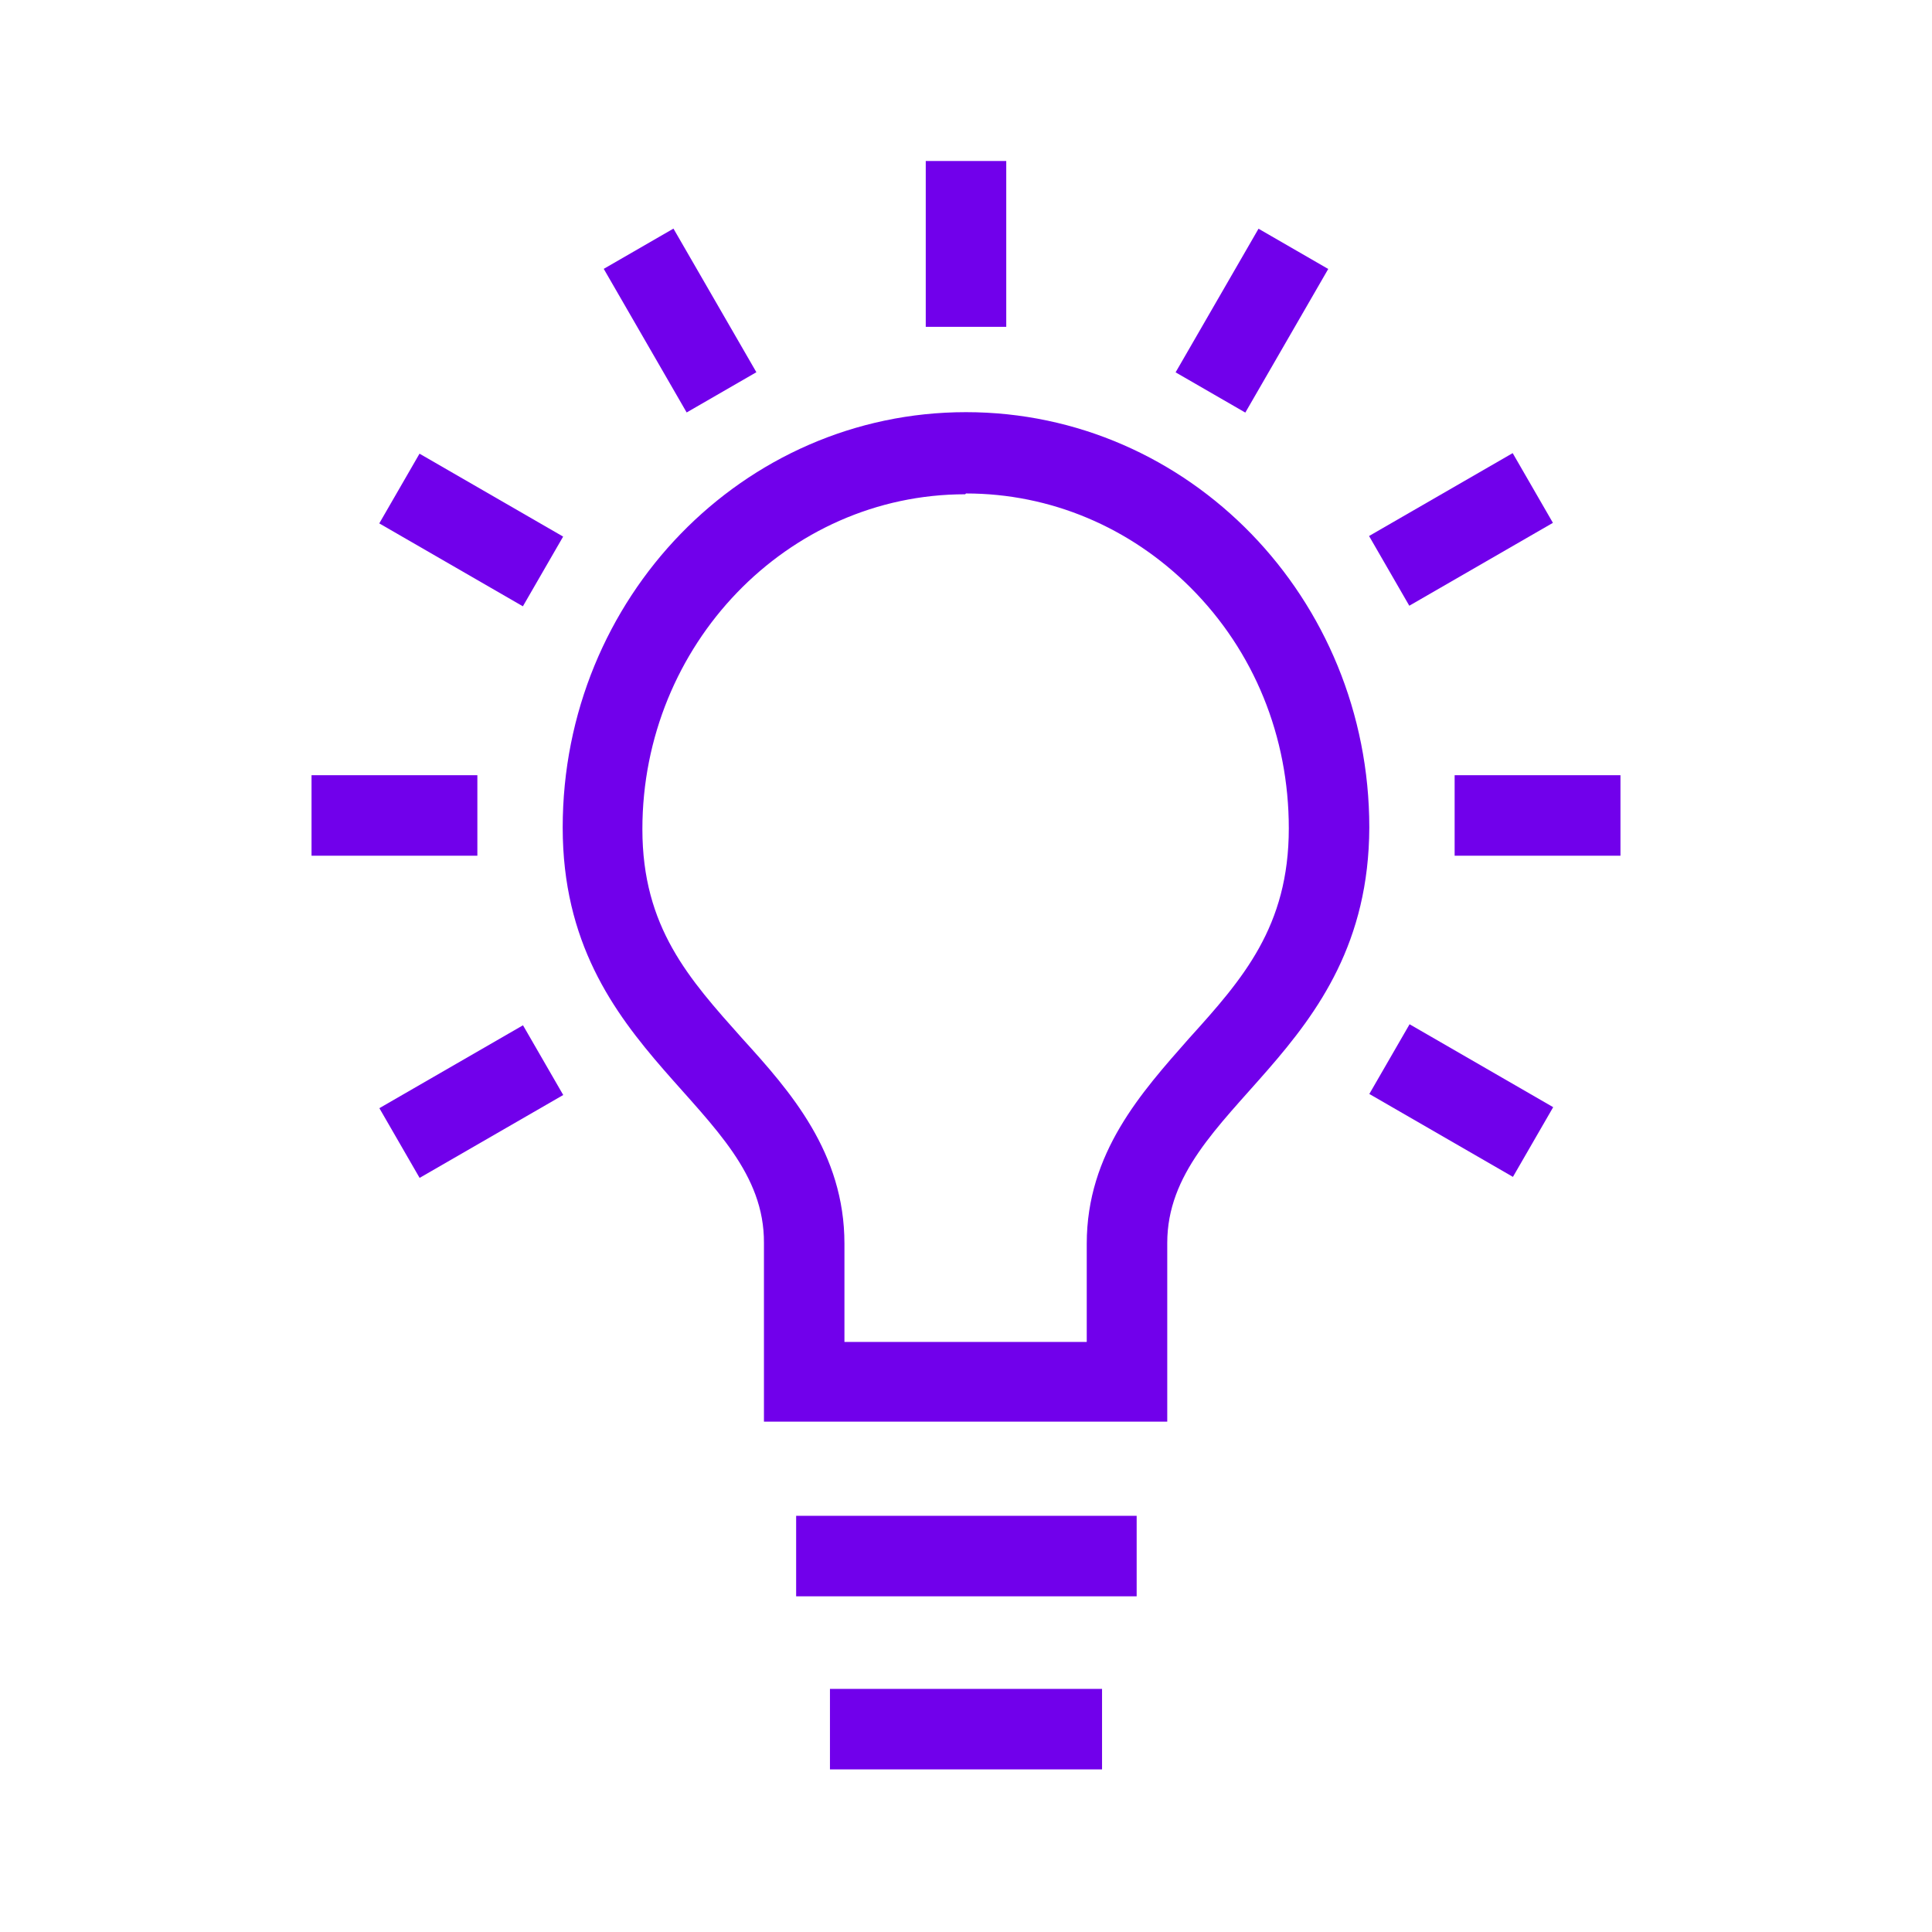 <?xml version="1.0" encoding="UTF-8"?>
<svg id="Icons" xmlns="http://www.w3.org/2000/svg" viewBox="0 0 24 24">
  <defs>
    <style>
      .cls-1 {
        fill: #7100eb;
      }
    </style>
  </defs>
  <rect class="cls-1" x="9.89" y="18.83" width="4.23" height="1"/>
  <rect class="cls-1" x="10.31" y="20.98" width="3.38" height="1"/>
  <path class="cls-1" d="M9.49,15.44v2.22s5.01,0,5.01,0v-2.22c0-1.71,2.5-2.31,2.51-5.16,0-2.85-2.24-5.16-5.01-5.16s-5.01,2.31-5.01,5.16c0,2.85,2.51,3.45,2.5,5.16ZM12,6.13c1.05,0,2.04.42,2.79,1.17.79.79,1.22,1.85,1.22,2.99,0,1.22-.57,1.87-1.24,2.61-.59.67-1.27,1.42-1.27,2.55v1.22h-3.01v-1.22c0-1.13-.67-1.89-1.27-2.55-.66-.74-1.24-1.38-1.24-2.6,0-2.29,1.8-4.16,4.01-4.16Z"/>
  <rect class="cls-1" x="11.5" y="2" width="1" height="2.06"/>
  <rect class="cls-1" x="7.95" y="2.95" width="1" height="2.06" transform="translate(-.86 4.76) rotate(-30)"/>
  <rect class="cls-1" x="5.35" y="5.55" width="1" height="2.06" transform="translate(-2.77 8.36) rotate(-60)"/>
  <rect class="cls-1" x="17.65" y="12.65" width="1" height="2.06" transform="translate(-2.77 22.55) rotate(-60)"/>
  <rect class="cls-1" x="3.87" y="9.63" width="2.06" height="1"/>
  <rect class="cls-1" x="18.07" y="9.63" width="2.06" height="1"/>
  <rect class="cls-1" x="4.82" y="13.18" width="2.06" height="1" transform="translate(-6.05 4.76) rotate(-29.99)"/>
  <rect class="cls-1" x="17.12" y="6.08" width="2.06" height="1" transform="translate(-.86 9.95) rotate(-29.99)"/>
  <rect class="cls-1" x="14.52" y="3.48" width="2.06" height="1" transform="translate(4.33 15.46) rotate(-60)"/>
</svg>